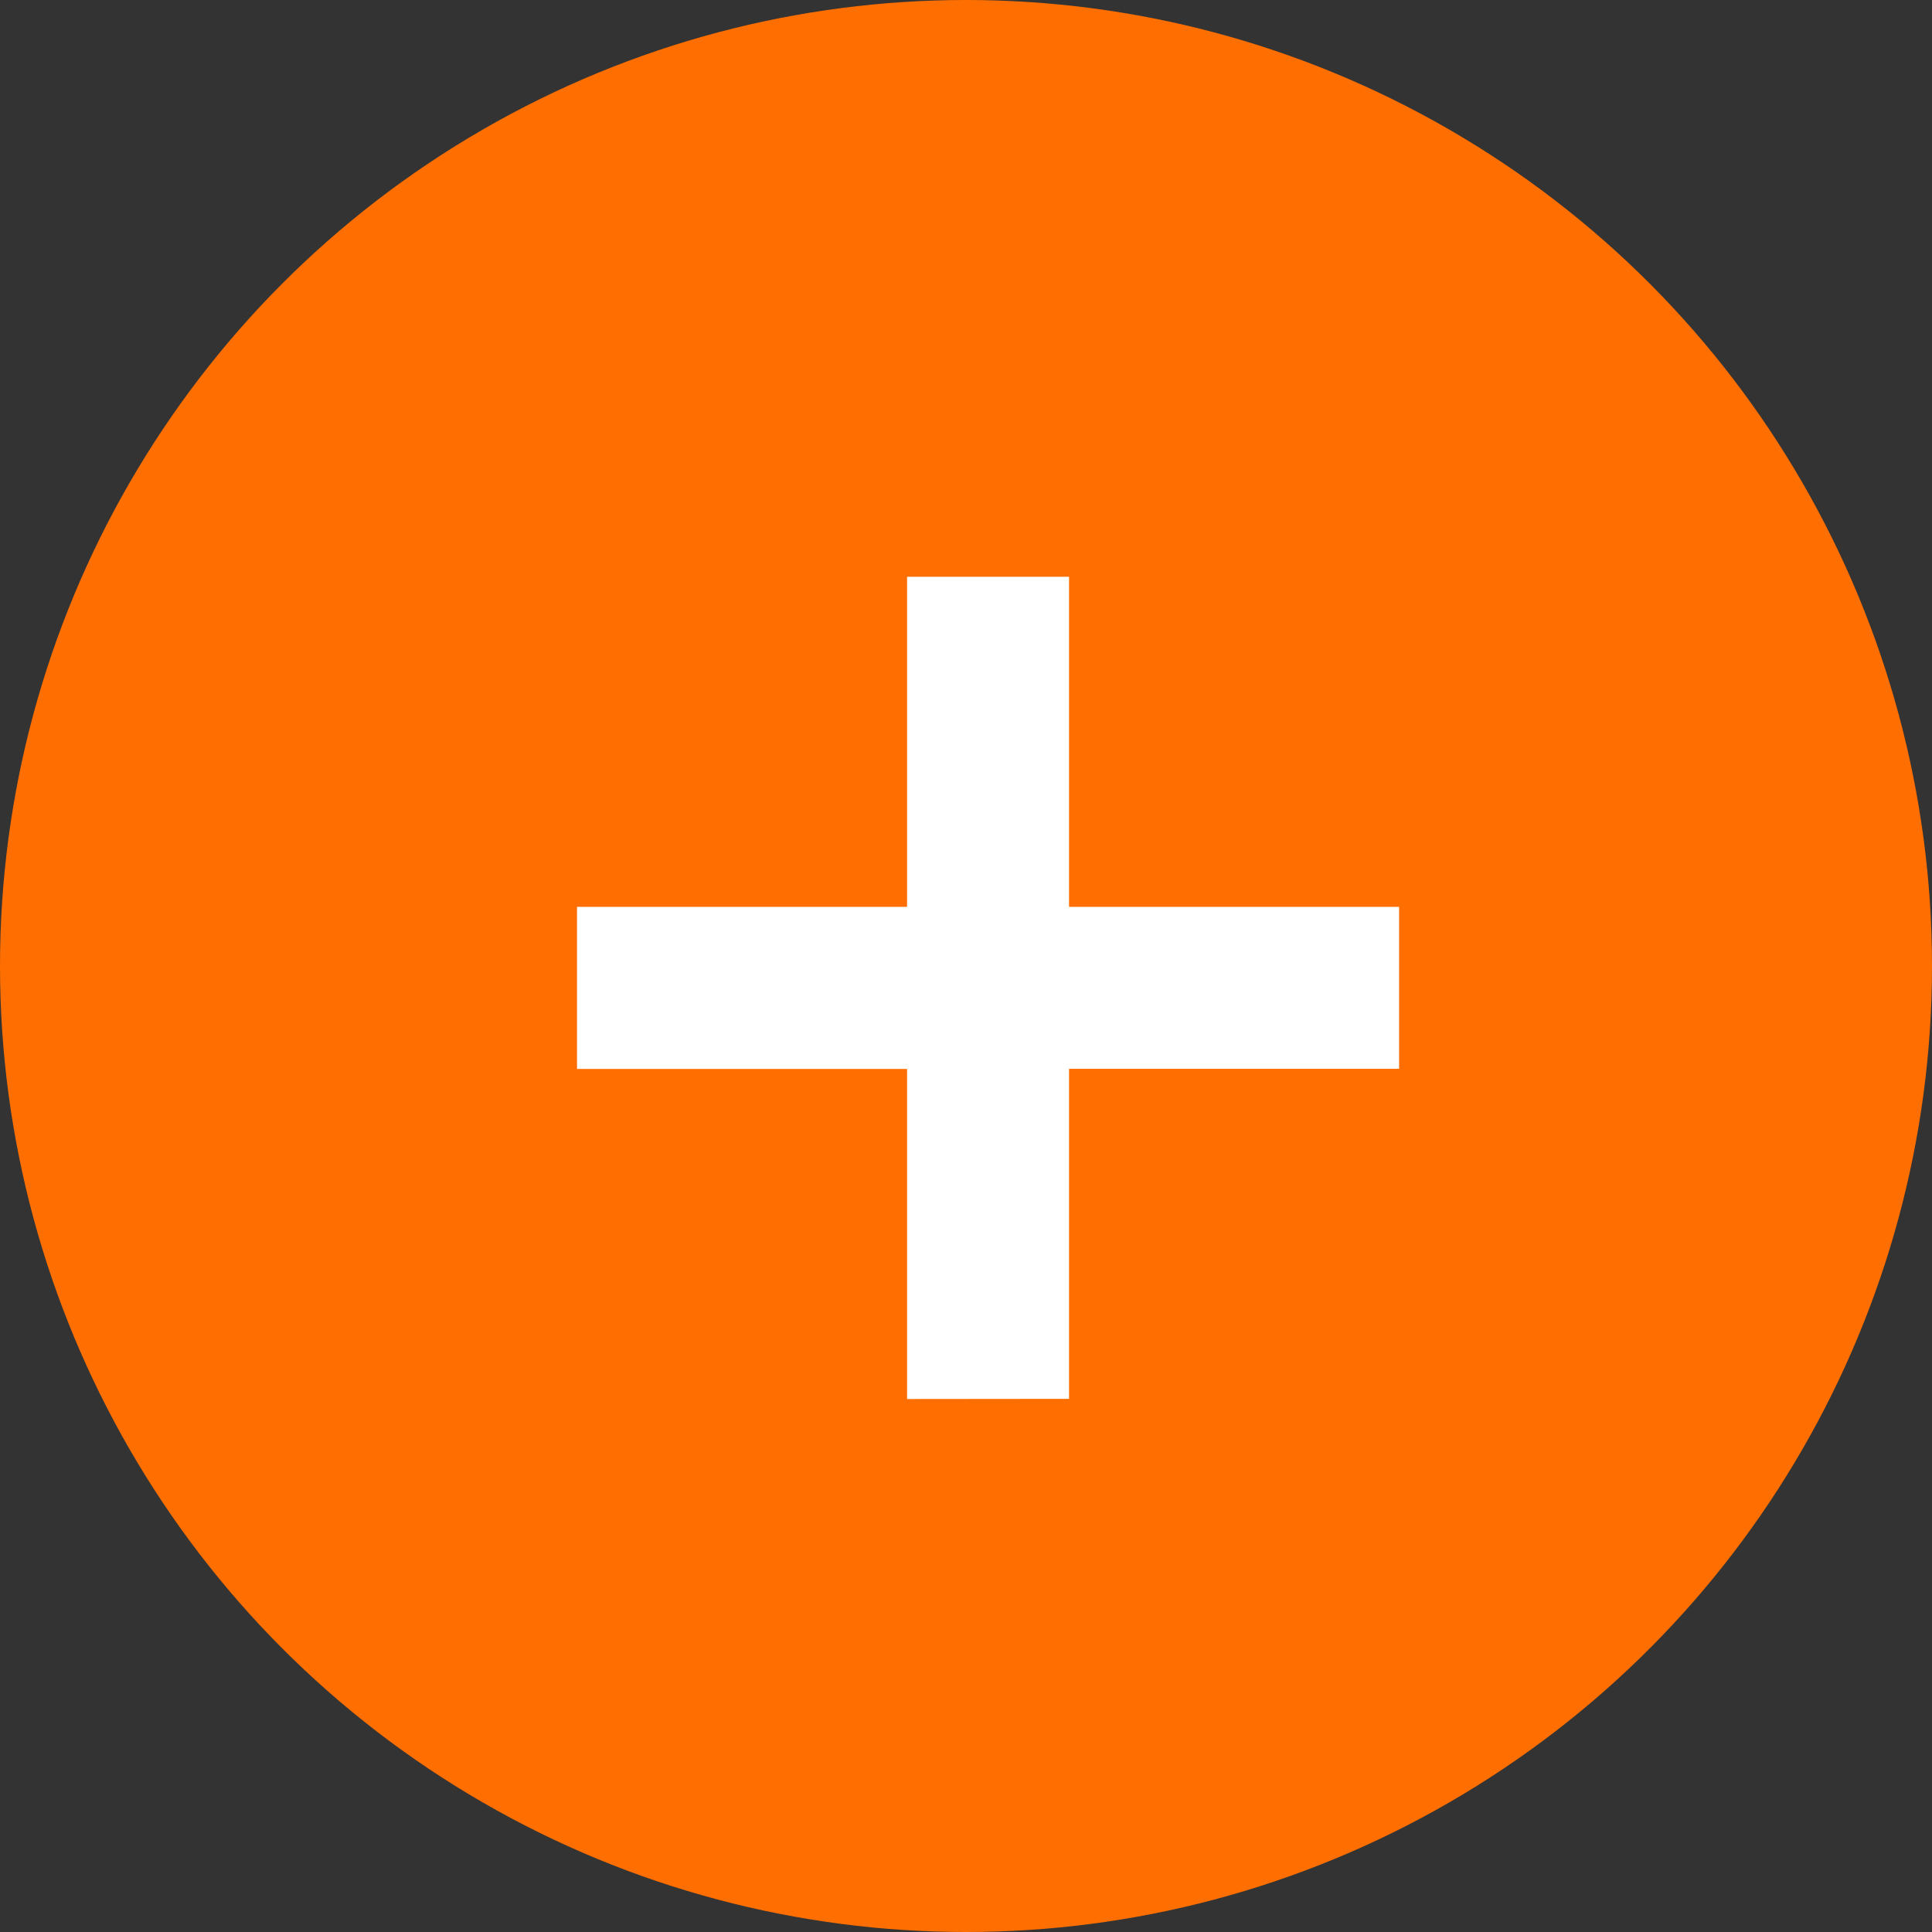 <svg xmlns="http://www.w3.org/2000/svg" width="24" height="24" viewBox="0 0 24 24">
  <rect x="0" y="0" width="24" height="24" fill="#333333" stroke="none"/>
  <g id="_1" data-name="+1" transform="translate(0)">
    <circle id="Ellipse_2" data-name="Ellipse 2" cx="12" cy="12" r="12" transform="translate(0)" fill="#ff6e00"/>
    <path id="Tracé_10" data-name="Tracé 10" d="M-8.2-1.186v-4.1h-4.1V-7.3h4.1v-4.1h2.012v4.1h4.1v2.012h-4.1v4.1Z" transform="translate(19.468 18.565)" fill="#fff"/>
  </g>
</svg>
